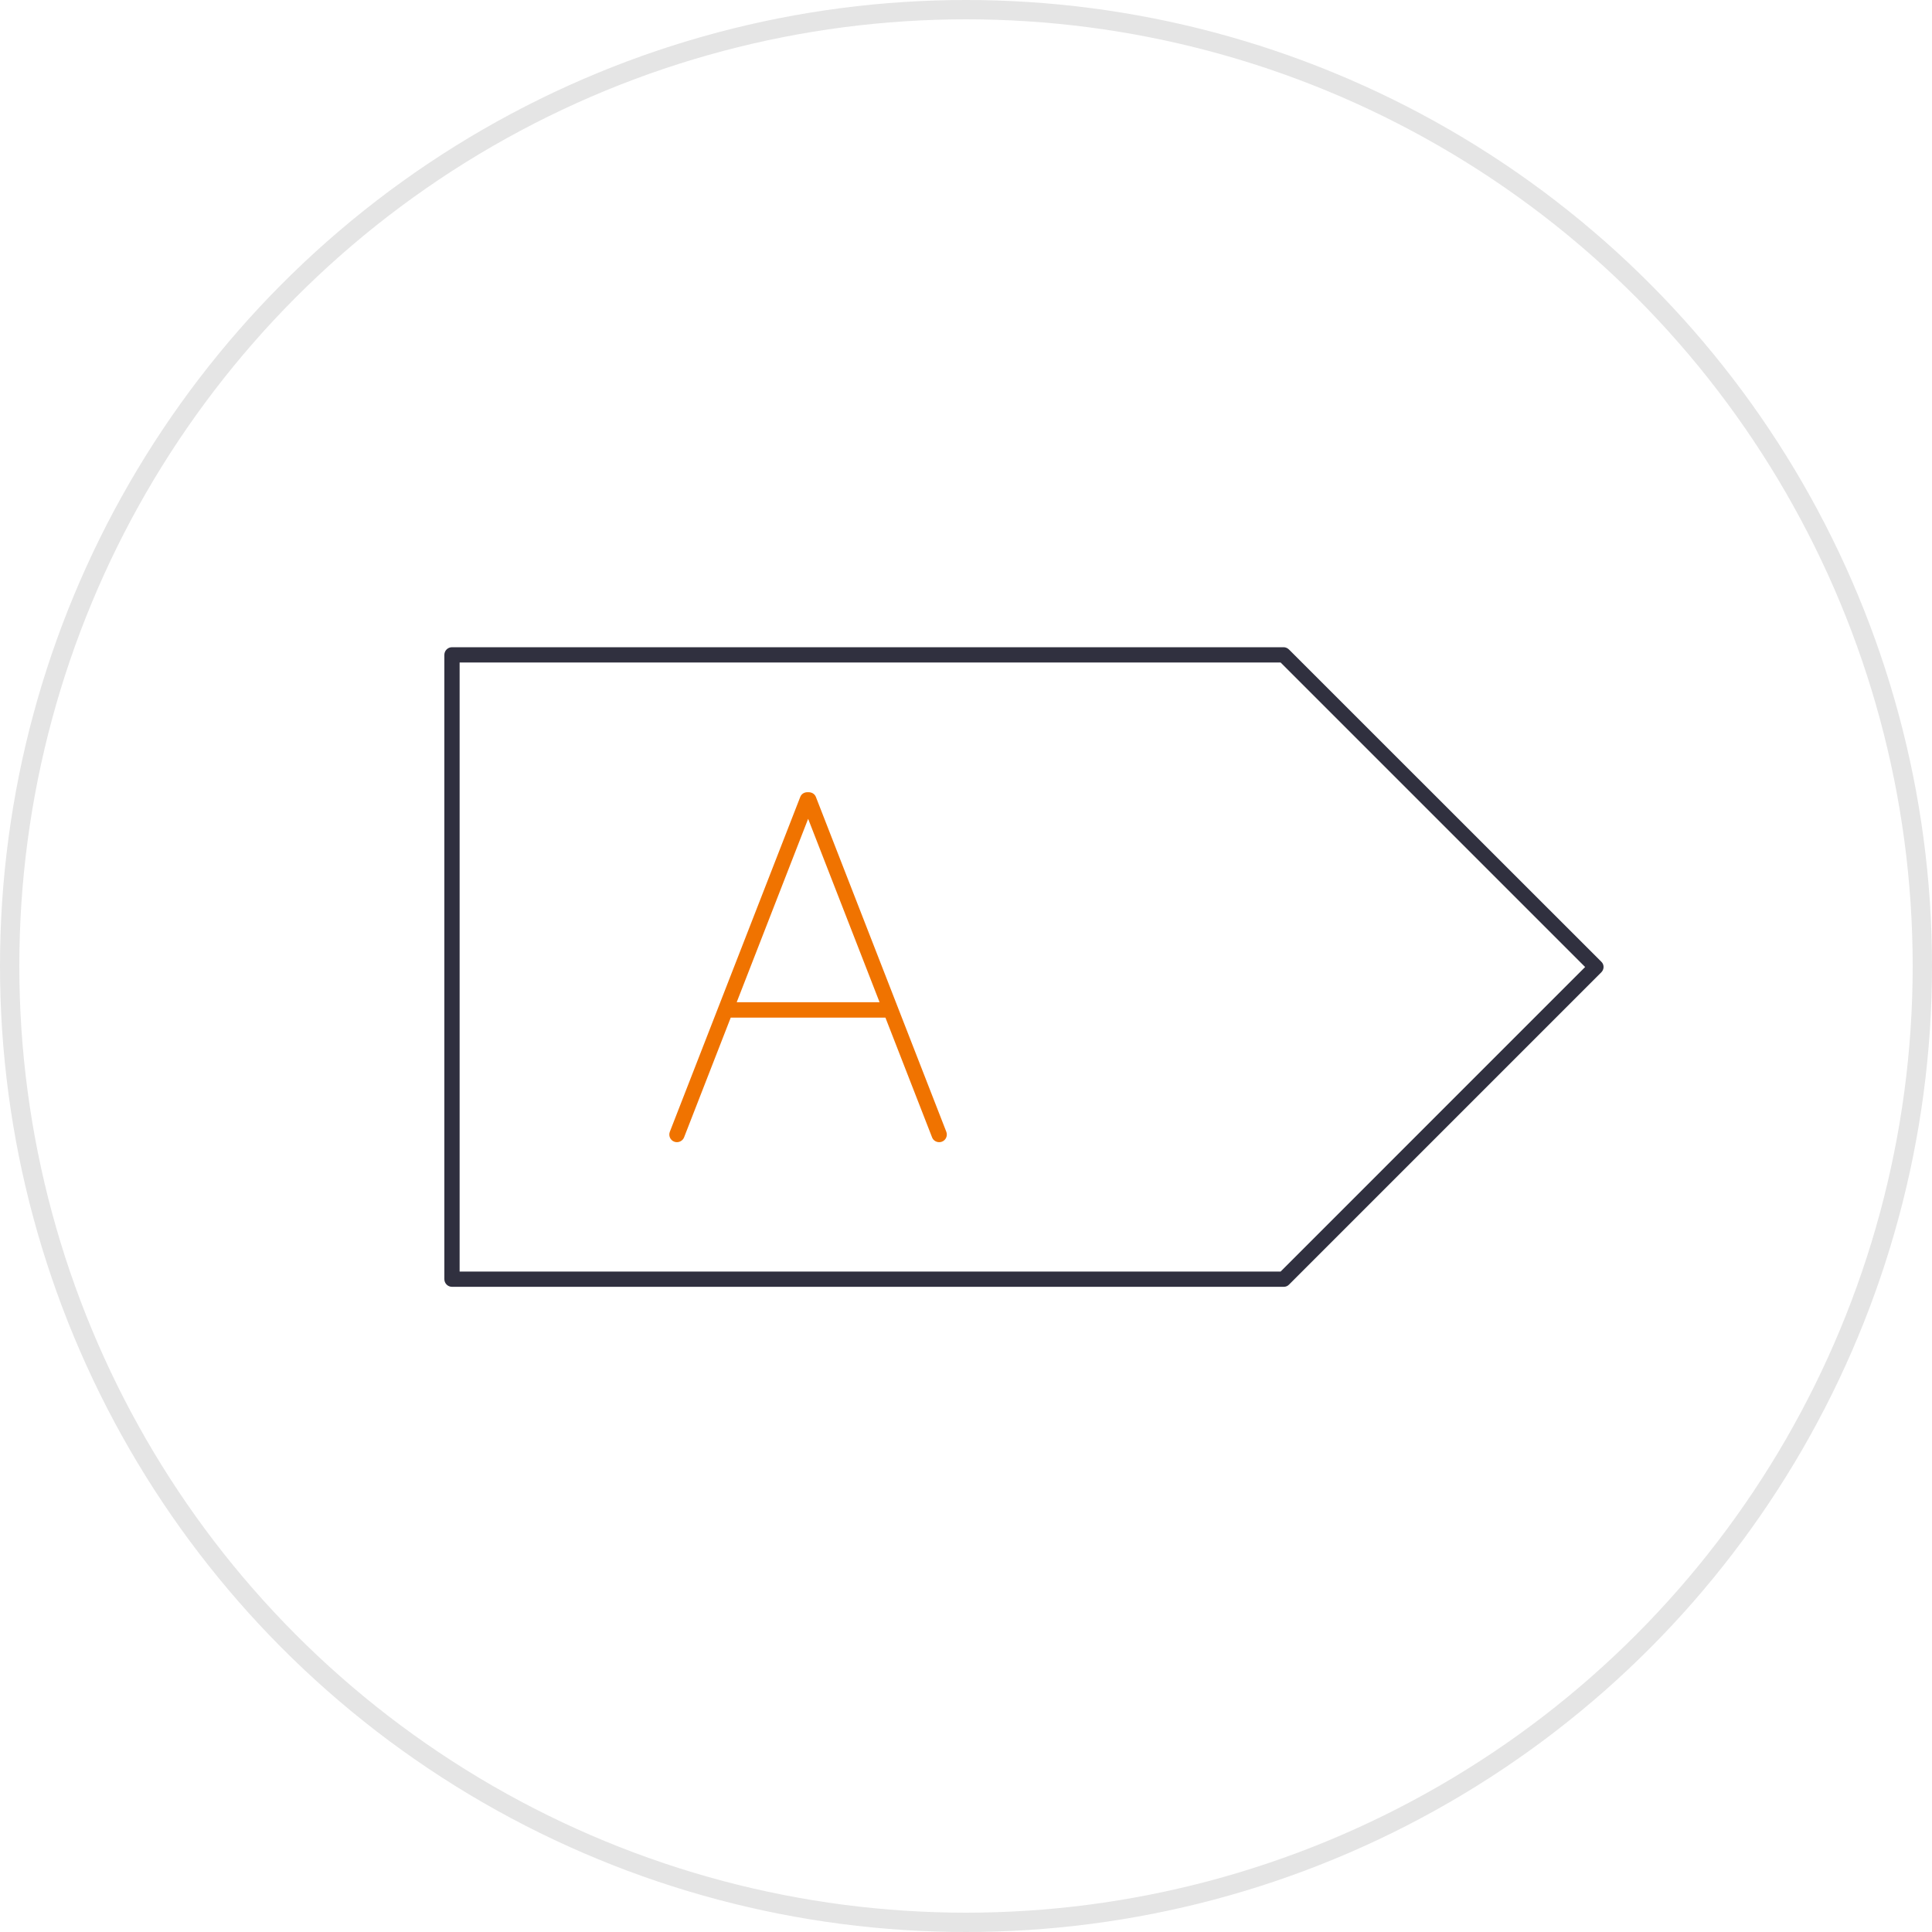 <svg width="200" height="200" viewBox="0 0 200 200" fill="none" xmlns="http://www.w3.org/2000/svg">
<path d="M165.763 99.553L133.434 67.237C133.289 67.092 133.092 67 132.882 67H46.789C46.355 67 46 67.355 46 67.79V132.421C46 132.855 46.355 133.211 46.789 133.211H132.895C133.105 133.211 133.303 133.132 133.447 132.974L165.763 100.658C165.908 100.513 166 100.316 166 100.105C166 99.895 165.921 99.697 165.763 99.553ZM132.566 131.632H47.579V68.579H132.566L164.092 100.105L132.566 131.632Z" fill="#30303F"/>
<path d="M84.461 82.5C84.329 82.158 83.987 81.987 83.645 82.013C83.303 81.987 82.974 82.158 82.842 82.5L69.342 117.158C69.184 117.566 69.382 118.026 69.79 118.184C69.882 118.224 69.987 118.237 70.079 118.237C70.395 118.237 70.698 118.039 70.816 117.737L75.645 105.342H91.658L96.487 117.737C96.606 118.052 96.908 118.237 97.224 118.237C97.316 118.237 97.421 118.224 97.513 118.184C97.921 118.026 98.119 117.566 97.961 117.158L84.461 82.5ZM76.263 103.75L83.658 84.763L91.053 103.75H76.263Z" fill="#F07300"/>
<circle cx="100" cy="100" r="99" stroke="#E5E5E5" stroke-width="2"/>
</svg>
